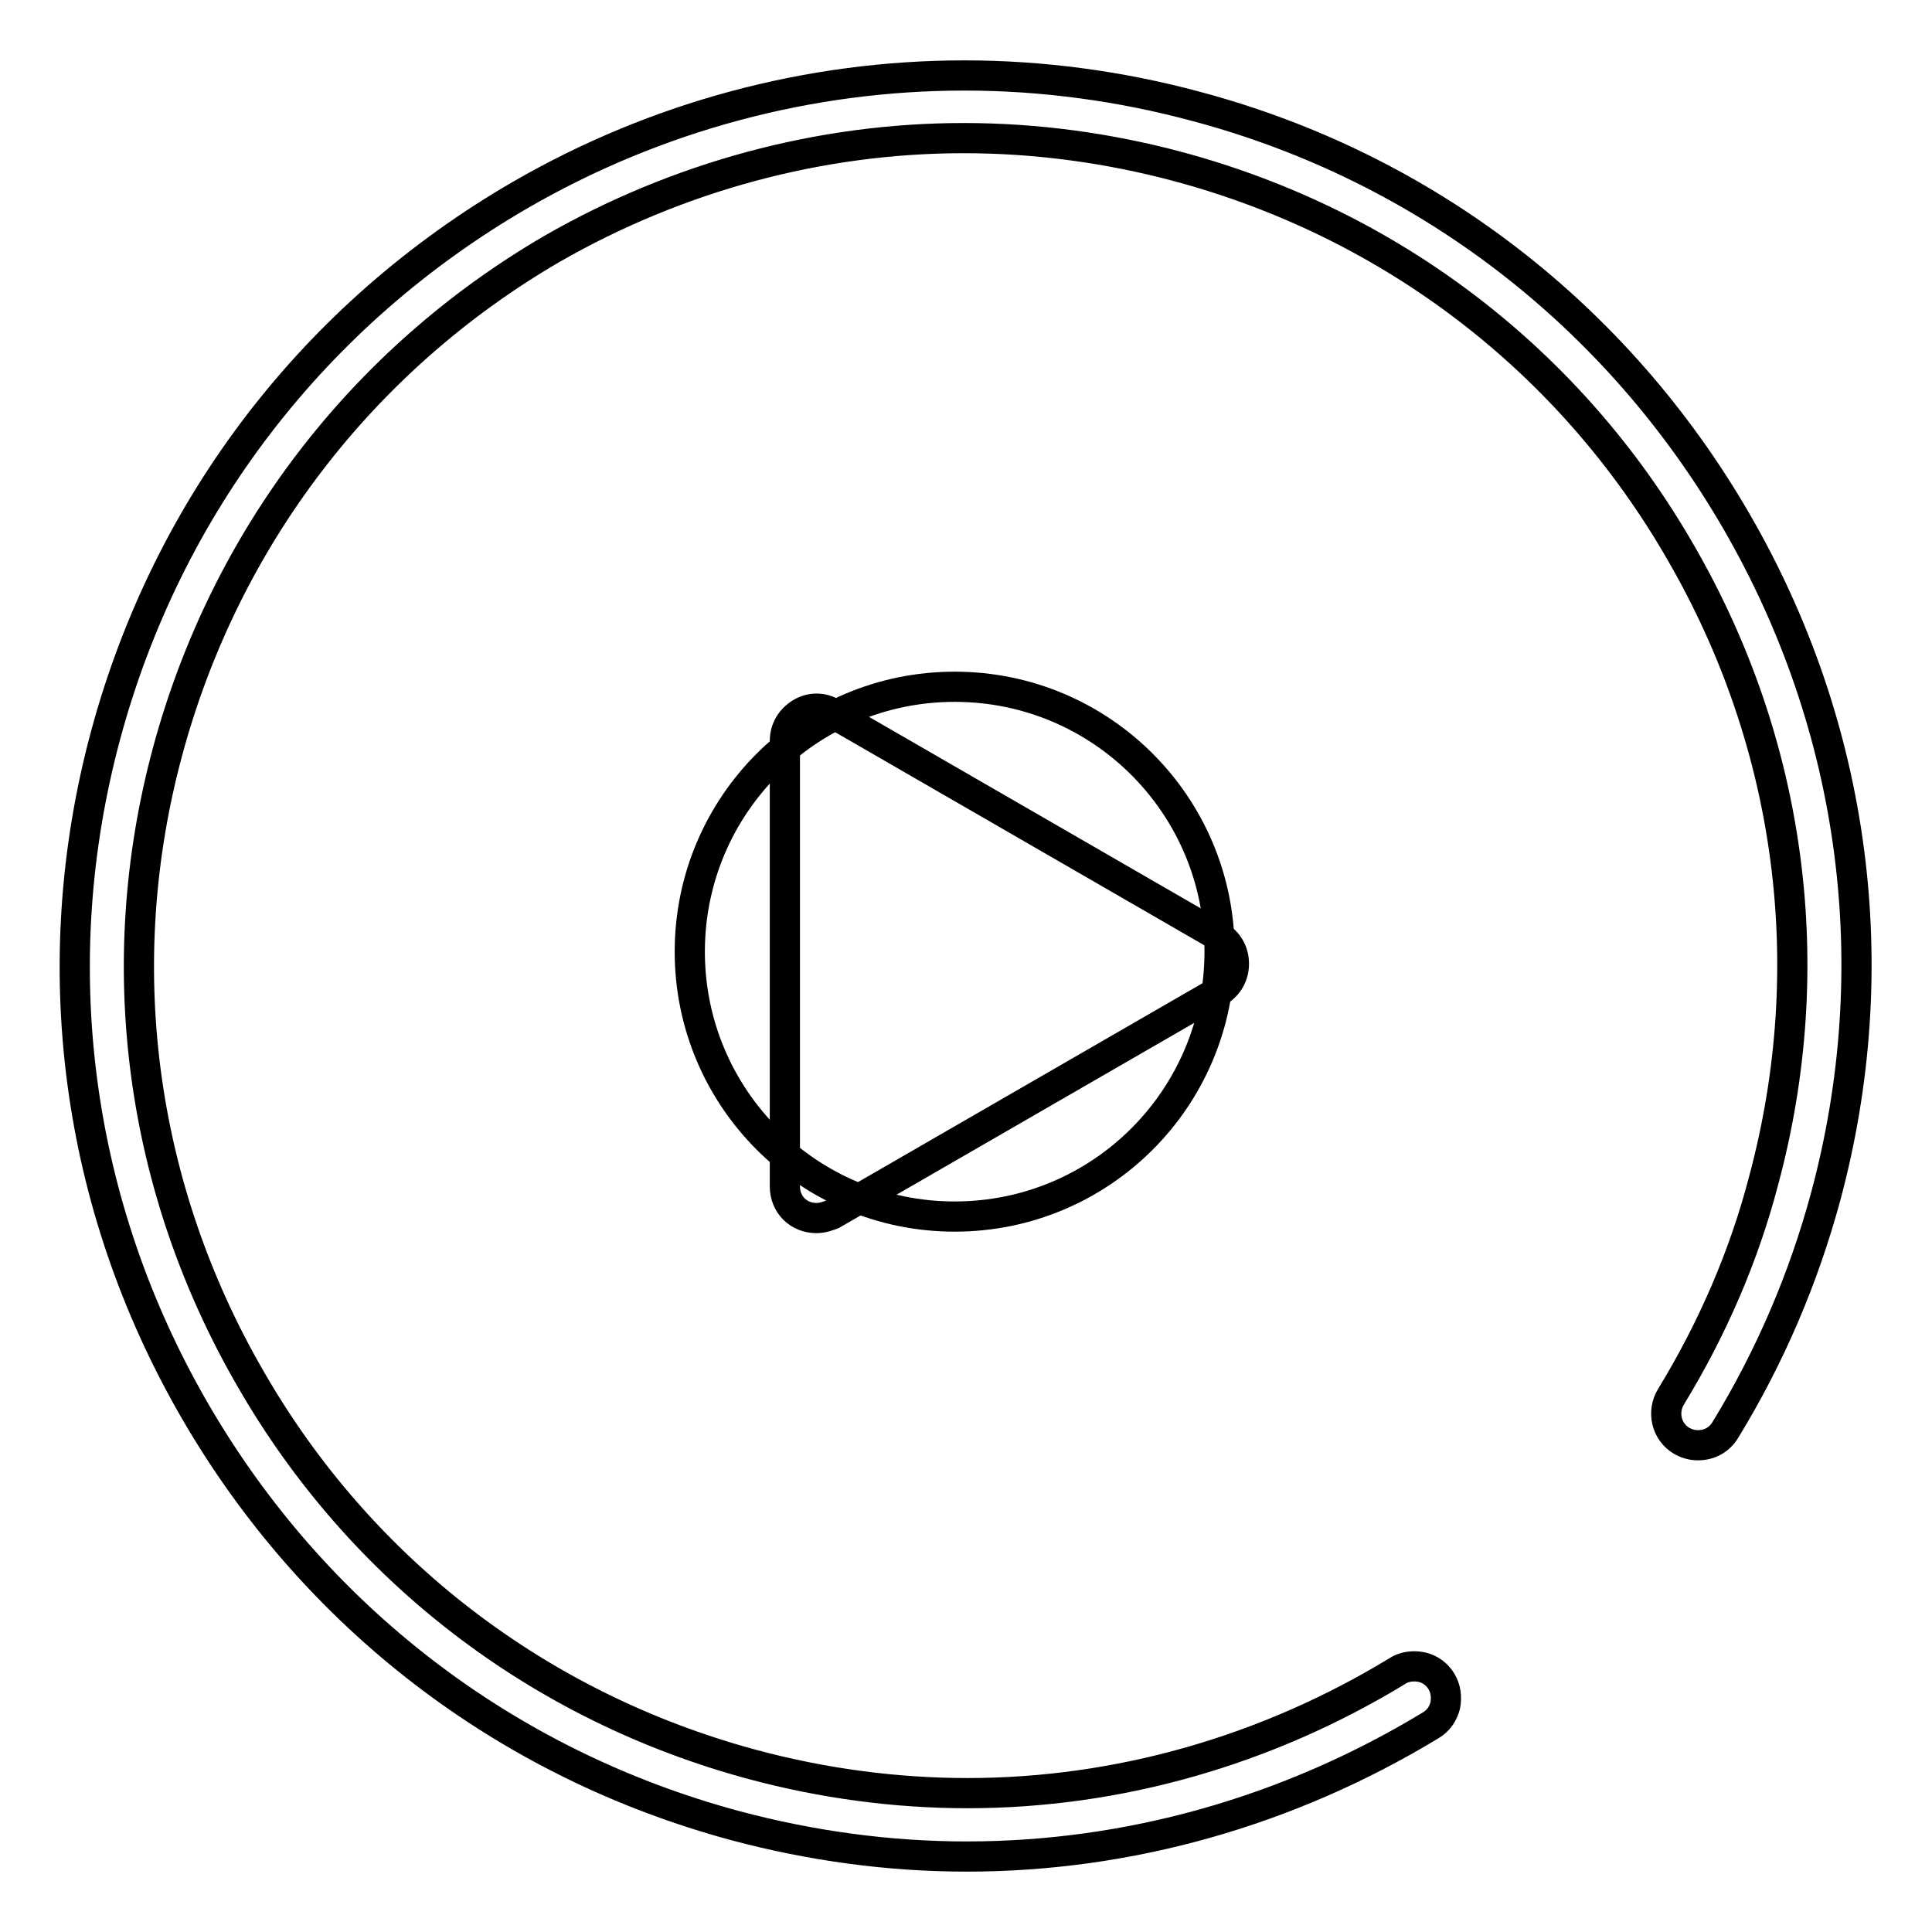 <?xml version="1.0" encoding="utf-8"?>
<!-- Svg Vector Icons : http://www.onlinewebfonts.com/icon -->
<!DOCTYPE svg PUBLIC "-//W3C//DTD SVG 1.1//EN" "http://www.w3.org/Graphics/SVG/1.1/DTD/svg11.dtd">
<svg version="1.1" xmlns="http://www.w3.org/2000/svg" xmlns:xlink="http://www.w3.org/1999/xlink" x="0px" y="0px" viewBox="0 0 256 256" enable-background="new 0 0 256 256" xml:space="preserve">
<g><g><path stroke-width="4" fill-opacity="0" stroke="#000000"  d="M128.1,246c-10.3,0-20.6-1.4-30.7-4.1c-30.4-8.2-55.8-27.7-71.6-55c-15.8-27.3-20-59.1-11.8-89.5C22.2,67,41.7,41.6,69,25.8C87,15.4,107.3,10,127.8,10c10.3,0,20.7,1.4,30.7,4.1c30.4,8.1,55.8,27.7,71.6,55c15.8,27.3,20,59.1,11.8,89.5c-2.9,10.7-7.3,21.1-13.3,30.9c-0.8,1.3-2.1,2-3.6,2c-0.8,0-1.5-0.2-2.2-0.6c-2-1.2-2.6-3.8-1.4-5.8c5.5-9,9.7-18.7,12.3-28.7c7.6-28.3,3.7-57.8-11-83.2c-14.6-25.4-38.3-43.5-66.5-51.1c-9.3-2.5-18.9-3.8-28.5-3.8c-19,0-37.9,5.1-54.6,14.7C47.9,47.7,29.8,71.4,22.2,99.6c-7.6,28.2-3.7,57.7,11,83.1c14.6,25.4,38.3,43.5,66.5,51.1c9.3,2.5,18.9,3.8,28.5,3.8c19.9,0,39.6-5.6,57-16.2c0.6-0.4,1.4-0.6,2.2-0.6c1.5,0,2.8,0.7,3.6,2c0.6,1,0.7,2.1,0.5,3.2c-0.3,1.1-0.9,2-1.9,2.6C170.8,240,149.6,246,128.1,246z"/><path stroke-width="4" fill-opacity="0" stroke="#000000"  d="M110.3,94.5c-1.3-0.8-2.9-0.8-4.2,0c-1.3,0.8-2.1,2.1-2.1,3.7v59c0,2.4,1.8,4.2,4.2,4.2c0.8,0,1.6-0.3,2.1-0.5l51.1-29.5c1.3-0.8,2.1-2.1,2.1-3.7c0-1.6-0.8-2.9-2.1-3.7L110.3,94.5z"/><path stroke-width="4" fill-opacity="0" stroke="#000000"  d="M91.4,126.1c0,19.4,15.7,35.1,35.1,35.1c19.4,0,35.1-15.7,35.1-35.1c0-19.4-15.7-35.1-35.1-35.1S91.4,106.7,91.4,126.1z"/></g></g>
</svg>